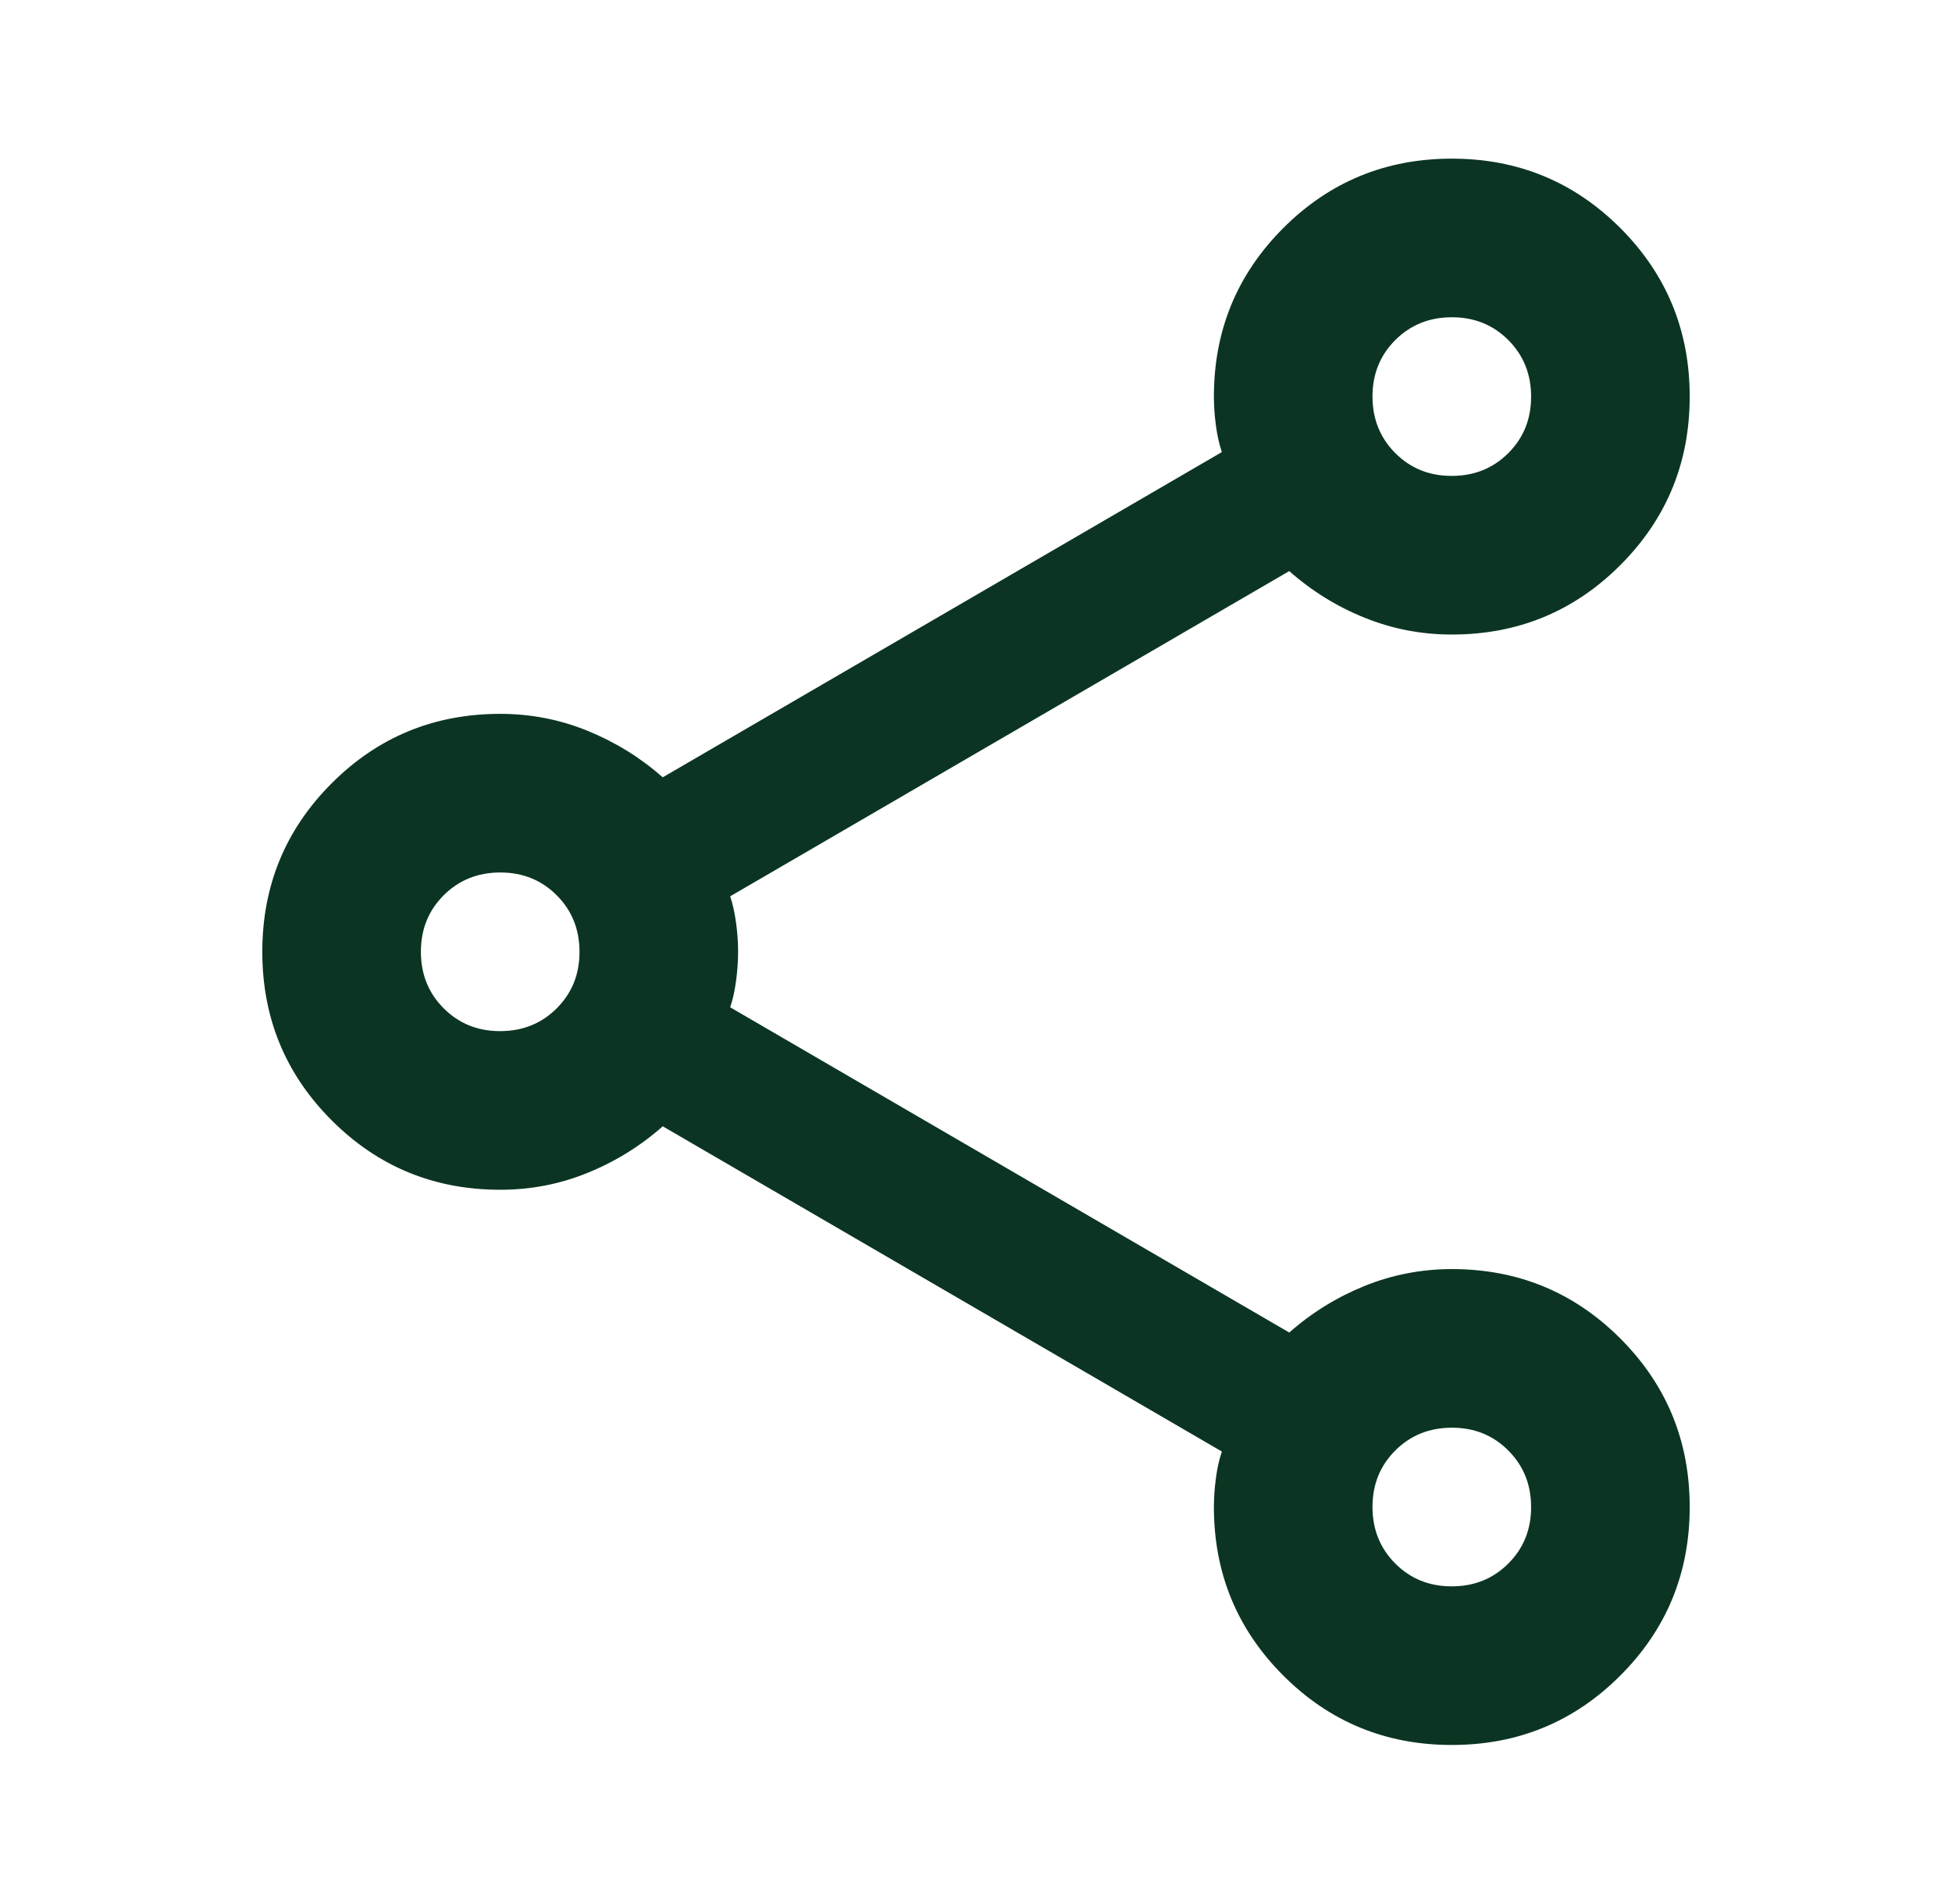<svg width="40" height="39" viewBox="0 0 40 39" fill="none" xmlns="http://www.w3.org/2000/svg">
<g id="material-symbols:share-outline">
<path id="Vector" d="M29.75 35.75C28.396 35.75 27.245 35.276 26.297 34.328C25.349 33.38 24.875 32.229 24.875 30.875C24.875 30.685 24.889 30.489 24.916 30.285C24.943 30.081 24.983 29.899 25.038 29.738L13.581 23.075C13.121 23.481 12.606 23.8 12.037 24.03C11.469 24.261 10.873 24.376 10.25 24.375C8.896 24.375 7.745 23.901 6.797 22.953C5.849 22.005 5.375 20.854 5.375 19.5C5.375 18.146 5.849 16.995 6.797 16.047C7.745 15.099 8.896 14.625 10.25 14.625C10.873 14.625 11.469 14.74 12.037 14.971C12.606 15.202 13.121 15.52 13.581 15.925L25.038 9.262C24.983 9.1 24.943 8.917 24.916 8.715C24.889 8.512 24.875 8.316 24.875 8.125C24.875 6.771 25.349 5.62 26.297 4.672C27.245 3.724 28.396 3.25 29.75 3.25C31.104 3.25 32.255 3.724 33.203 4.672C34.151 5.62 34.625 6.771 34.625 8.125C34.625 9.479 34.151 10.63 33.203 11.578C32.255 12.526 31.104 13 29.75 13C29.127 13 28.531 12.885 27.962 12.655C27.394 12.426 26.879 12.107 26.419 11.7L14.963 18.363C15.017 18.525 15.057 18.708 15.084 18.912C15.111 19.115 15.125 19.311 15.125 19.5C15.125 19.69 15.111 19.886 15.084 20.09C15.057 20.294 15.017 20.476 14.963 20.637L26.419 27.3C26.879 26.894 27.394 26.576 27.962 26.346C28.531 26.116 29.127 26.001 29.75 26C31.104 26 32.255 26.474 33.203 27.422C34.151 28.37 34.625 29.521 34.625 30.875C34.625 32.229 34.151 33.38 33.203 34.328C32.255 35.276 31.104 35.75 29.75 35.75ZM29.75 9.75C30.21 9.75 30.597 9.594 30.909 9.282C31.221 8.97 31.376 8.584 31.375 8.125C31.375 7.665 31.219 7.278 30.907 6.966C30.595 6.654 30.209 6.499 29.75 6.5C29.29 6.5 28.903 6.656 28.591 6.968C28.279 7.28 28.124 7.666 28.125 8.125C28.125 8.585 28.281 8.972 28.593 9.284C28.905 9.596 29.291 9.751 29.75 9.75ZM10.25 21.125C10.71 21.125 11.097 20.969 11.409 20.657C11.721 20.345 11.876 19.959 11.875 19.5C11.875 19.04 11.719 18.653 11.407 18.341C11.095 18.029 10.709 17.874 10.25 17.875C9.79 17.875 9.403 18.031 9.091 18.343C8.779 18.655 8.624 19.041 8.625 19.5C8.625 19.96 8.781 20.347 9.093 20.659C9.405 20.971 9.791 21.126 10.25 21.125ZM29.75 32.5C30.21 32.5 30.597 32.344 30.909 32.032C31.221 31.72 31.376 31.334 31.375 30.875C31.375 30.415 31.219 30.028 30.907 29.716C30.595 29.404 30.209 29.249 29.75 29.25C29.29 29.25 28.903 29.406 28.591 29.718C28.279 30.03 28.124 30.416 28.125 30.875C28.125 31.335 28.281 31.722 28.593 32.034C28.905 32.346 29.291 32.501 29.75 32.5Z" fill="#0B3522"/>
</g>
</svg>
